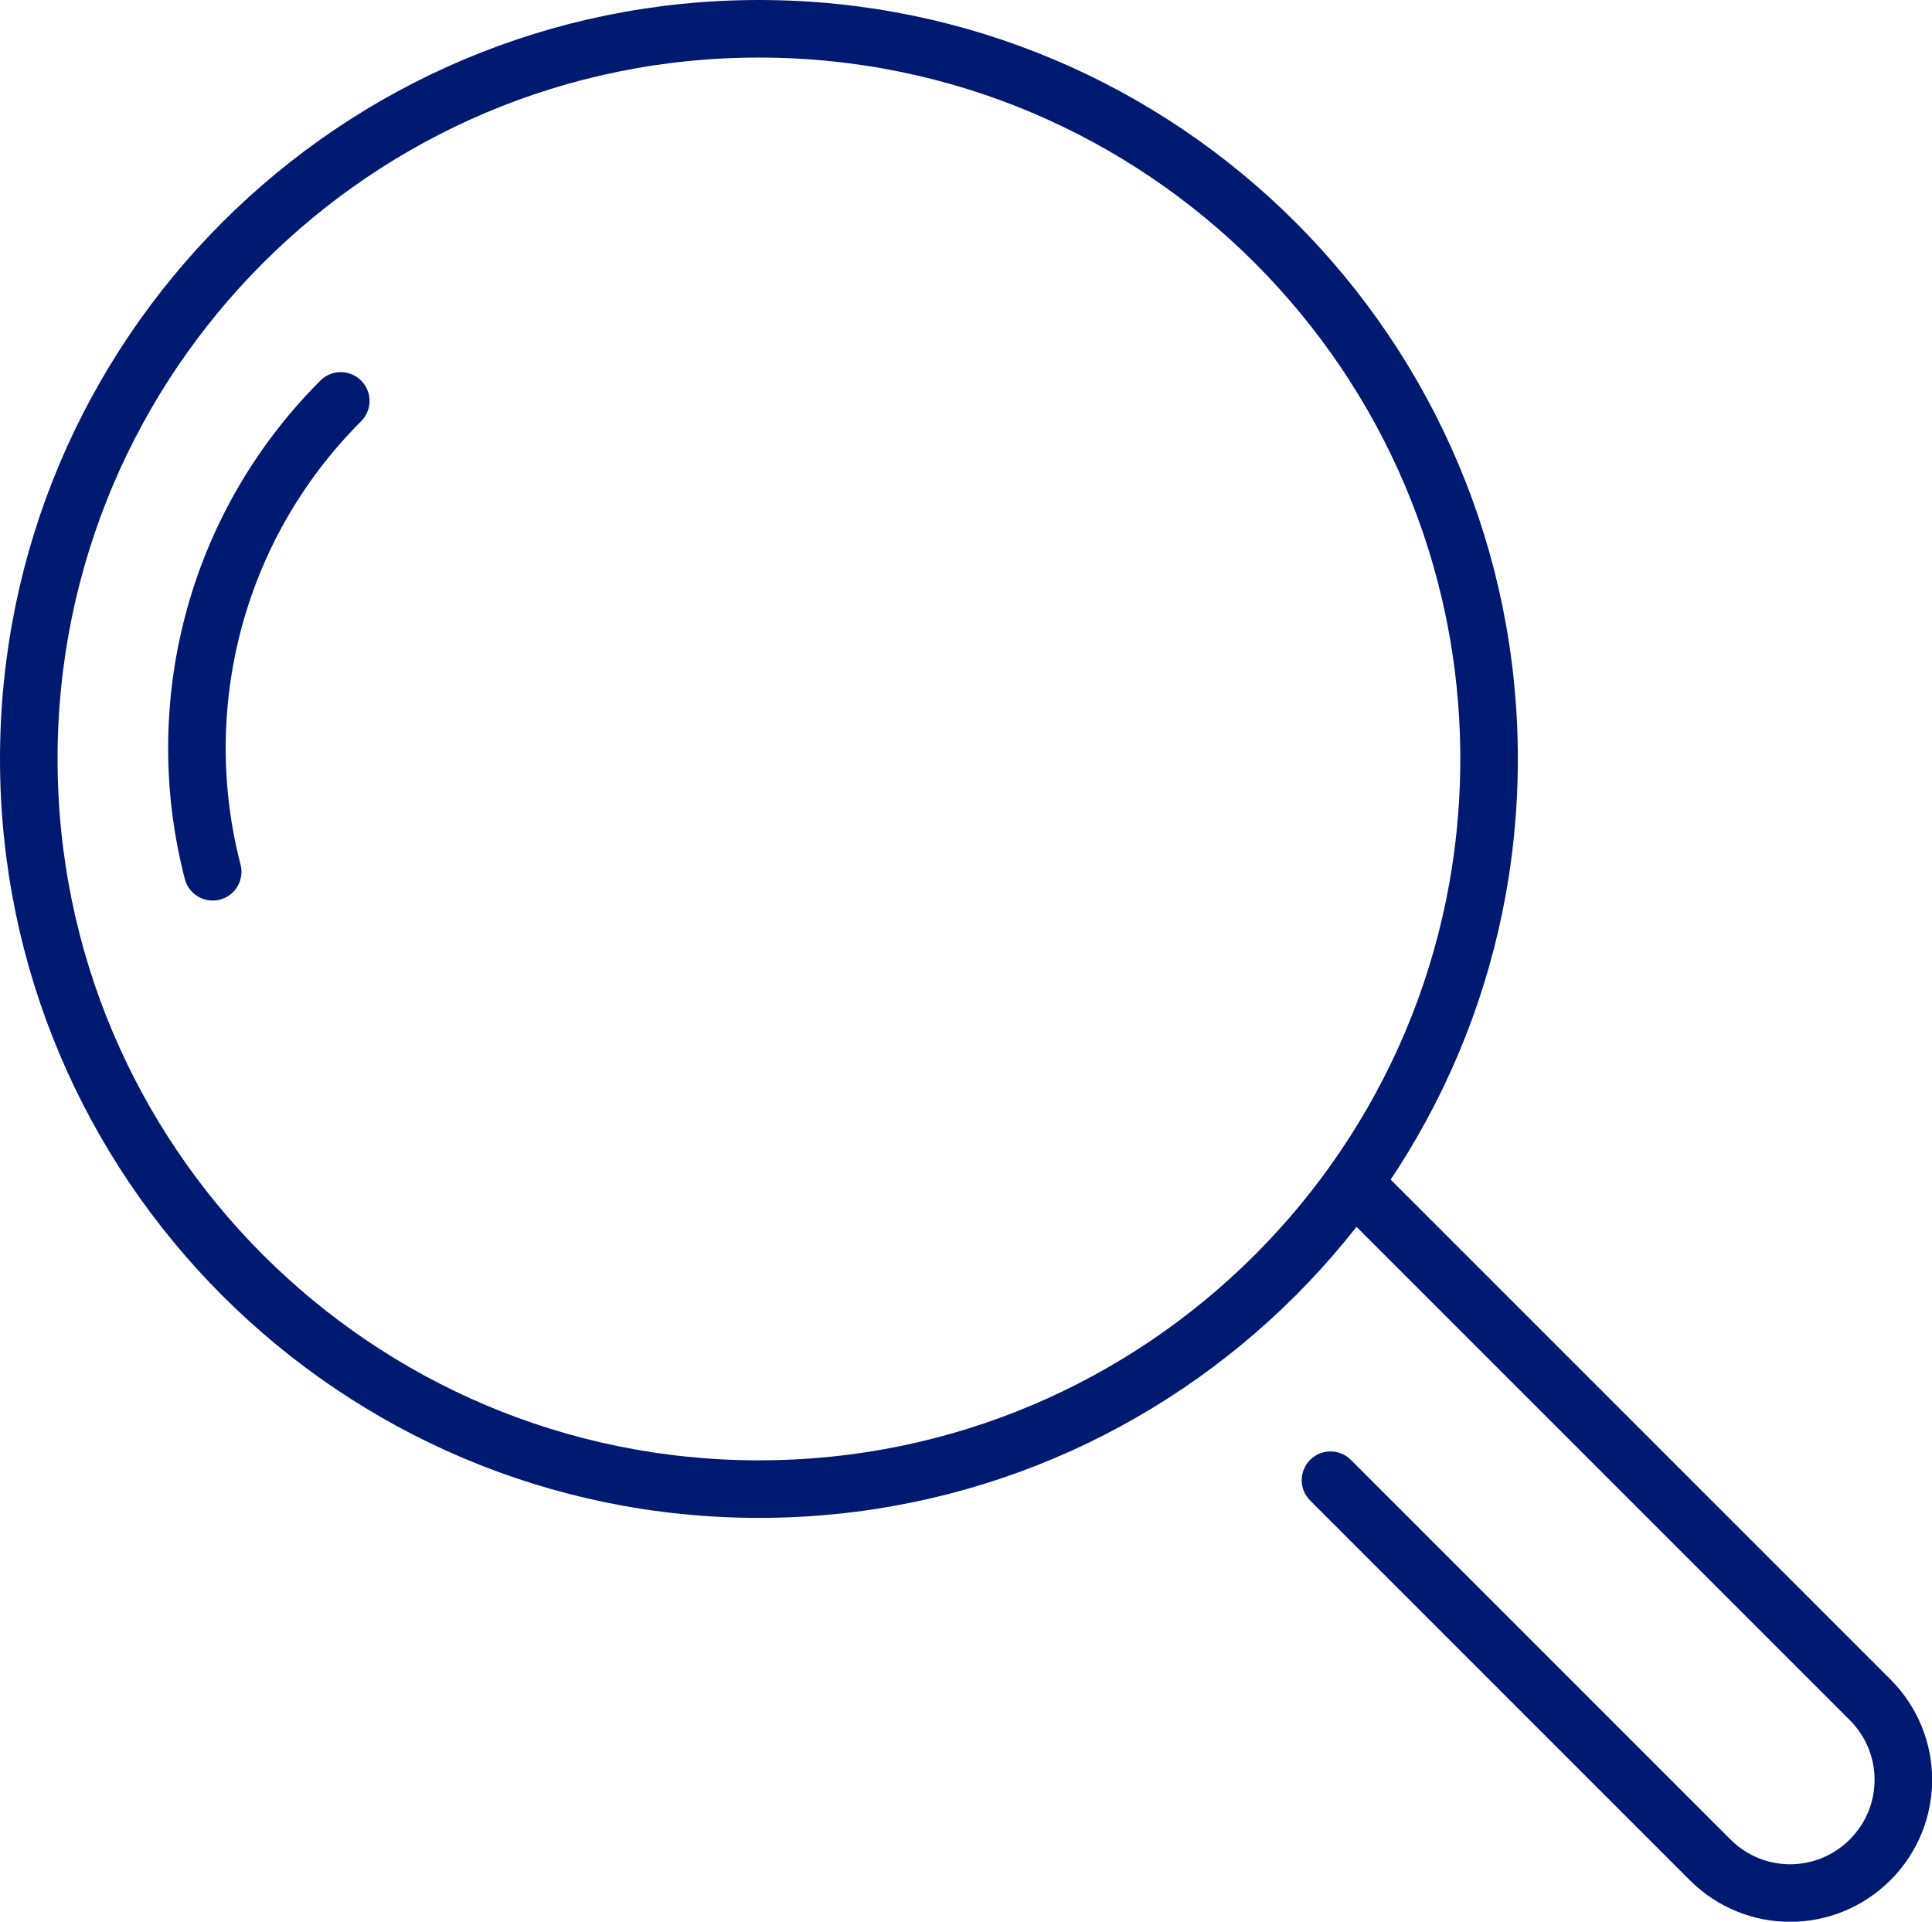 <?xml version="1.0" encoding="UTF-8"?> <svg xmlns="http://www.w3.org/2000/svg" id="Layer_2" data-name="Layer 2" viewBox="0 0 67.13 66.77"><defs><style> .cls-1 { fill: none; stroke: #001a72; stroke-linecap: round; stroke-miterlimit: 10; stroke-width: 2px; } </style></defs><g id="ICONS"><g><g><path class="cls-1" d="m51.74,26.37c0,14.01-11.36,25.37-25.37,25.37-14.01,0-25.37-11.36-25.37-25.37S12.36,1,26.37,1c14.01,0,25.37,11.36,25.37,25.37Z"></path><path class="cls-1" d="m47.2,41.28l17.78,17.78c1.54,1.54,1.54,4.02,0,5.56h0c-1.54,1.54-4.02,1.54-5.56,0l-13.19-13.19"></path></g><path class="cls-1" d="m7.39,30.29c-1.47-5.66.02-11.93,4.45-16.36"></path></g></g></svg> 